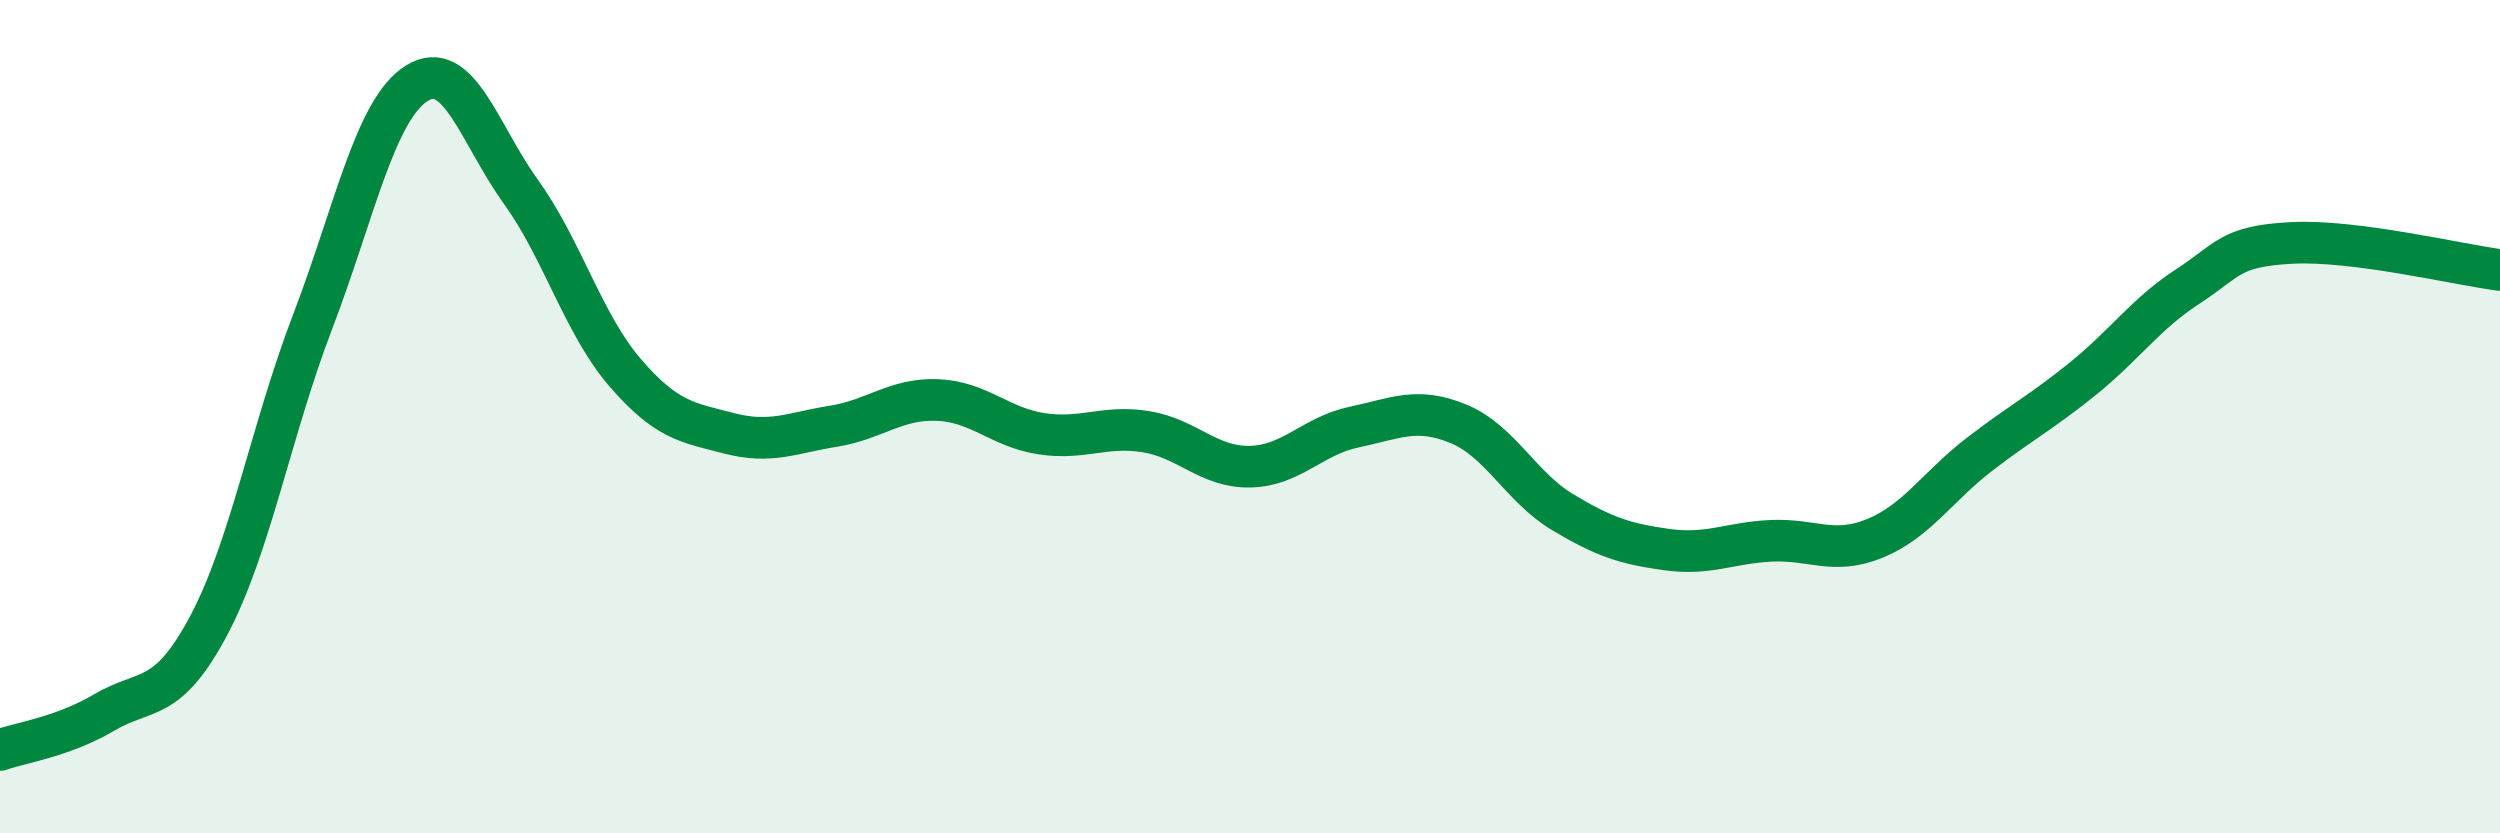 
    <svg width="60" height="20" viewBox="0 0 60 20" xmlns="http://www.w3.org/2000/svg">
      <path
        d="M 0,18 C 0.5,17.82 1.5,17.69 2.5,17.1 C 3.5,16.51 4,16.9 5,15.03 C 6,13.16 6.5,10.34 7.5,7.73 C 8.5,5.12 9,2.63 10,2 C 11,1.37 11.5,3.21 12.5,4.6 C 13.5,5.99 14,7.78 15,8.94 C 16,10.1 16.5,10.14 17.5,10.4 C 18.5,10.66 19,10.39 20,10.23 C 21,10.07 21.5,9.56 22.5,9.6 C 23.5,9.64 24,10.26 25,10.41 C 26,10.56 26.5,10.2 27.5,10.36 C 28.5,10.52 29,11.22 30,11.2 C 31,11.18 31.5,10.46 32.5,10.25 C 33.5,10.04 34,9.76 35,10.17 C 36,10.58 36.5,11.69 37.5,12.29 C 38.5,12.89 39,13.05 40,13.19 C 41,13.33 41.5,13.03 42.5,12.98 C 43.5,12.93 44,13.33 45,12.92 C 46,12.51 46.5,11.68 47.5,10.91 C 48.5,10.14 49,9.89 50,9.08 C 51,8.27 51.5,7.53 52.5,6.88 C 53.5,6.23 53.5,5.91 55,5.83 C 56.5,5.75 59,6.35 60,6.48L60 20L0 20Z"
        fill="#008740"
        opacity="0.1"
        stroke-linecap="round"
        stroke-linejoin="round"
      />
      <path
        d="M 0,18 C 0.5,17.82 1.5,17.69 2.5,17.1 C 3.5,16.51 4,16.9 5,15.03 C 6,13.16 6.5,10.34 7.5,7.73 C 8.5,5.12 9,2.63 10,2 C 11,1.37 11.5,3.21 12.5,4.6 C 13.5,5.99 14,7.78 15,8.94 C 16,10.1 16.5,10.14 17.5,10.4 C 18.5,10.66 19,10.39 20,10.23 C 21,10.07 21.5,9.56 22.5,9.6 C 23.5,9.64 24,10.26 25,10.41 C 26,10.56 26.5,10.2 27.5,10.36 C 28.5,10.52 29,11.22 30,11.2 C 31,11.18 31.5,10.46 32.5,10.25 C 33.5,10.04 34,9.76 35,10.17 C 36,10.58 36.5,11.69 37.5,12.29 C 38.5,12.89 39,13.05 40,13.19 C 41,13.33 41.5,13.03 42.5,12.98 C 43.5,12.93 44,13.33 45,12.92 C 46,12.51 46.5,11.68 47.5,10.91 C 48.5,10.14 49,9.89 50,9.08 C 51,8.27 51.5,7.53 52.5,6.88 C 53.5,6.23 53.5,5.91 55,5.83 C 56.5,5.75 59,6.35 60,6.48"
        stroke="#008740"
        stroke-width="1"
        fill="none"
        stroke-linecap="round"
        stroke-linejoin="round"
      />
    </svg>
  